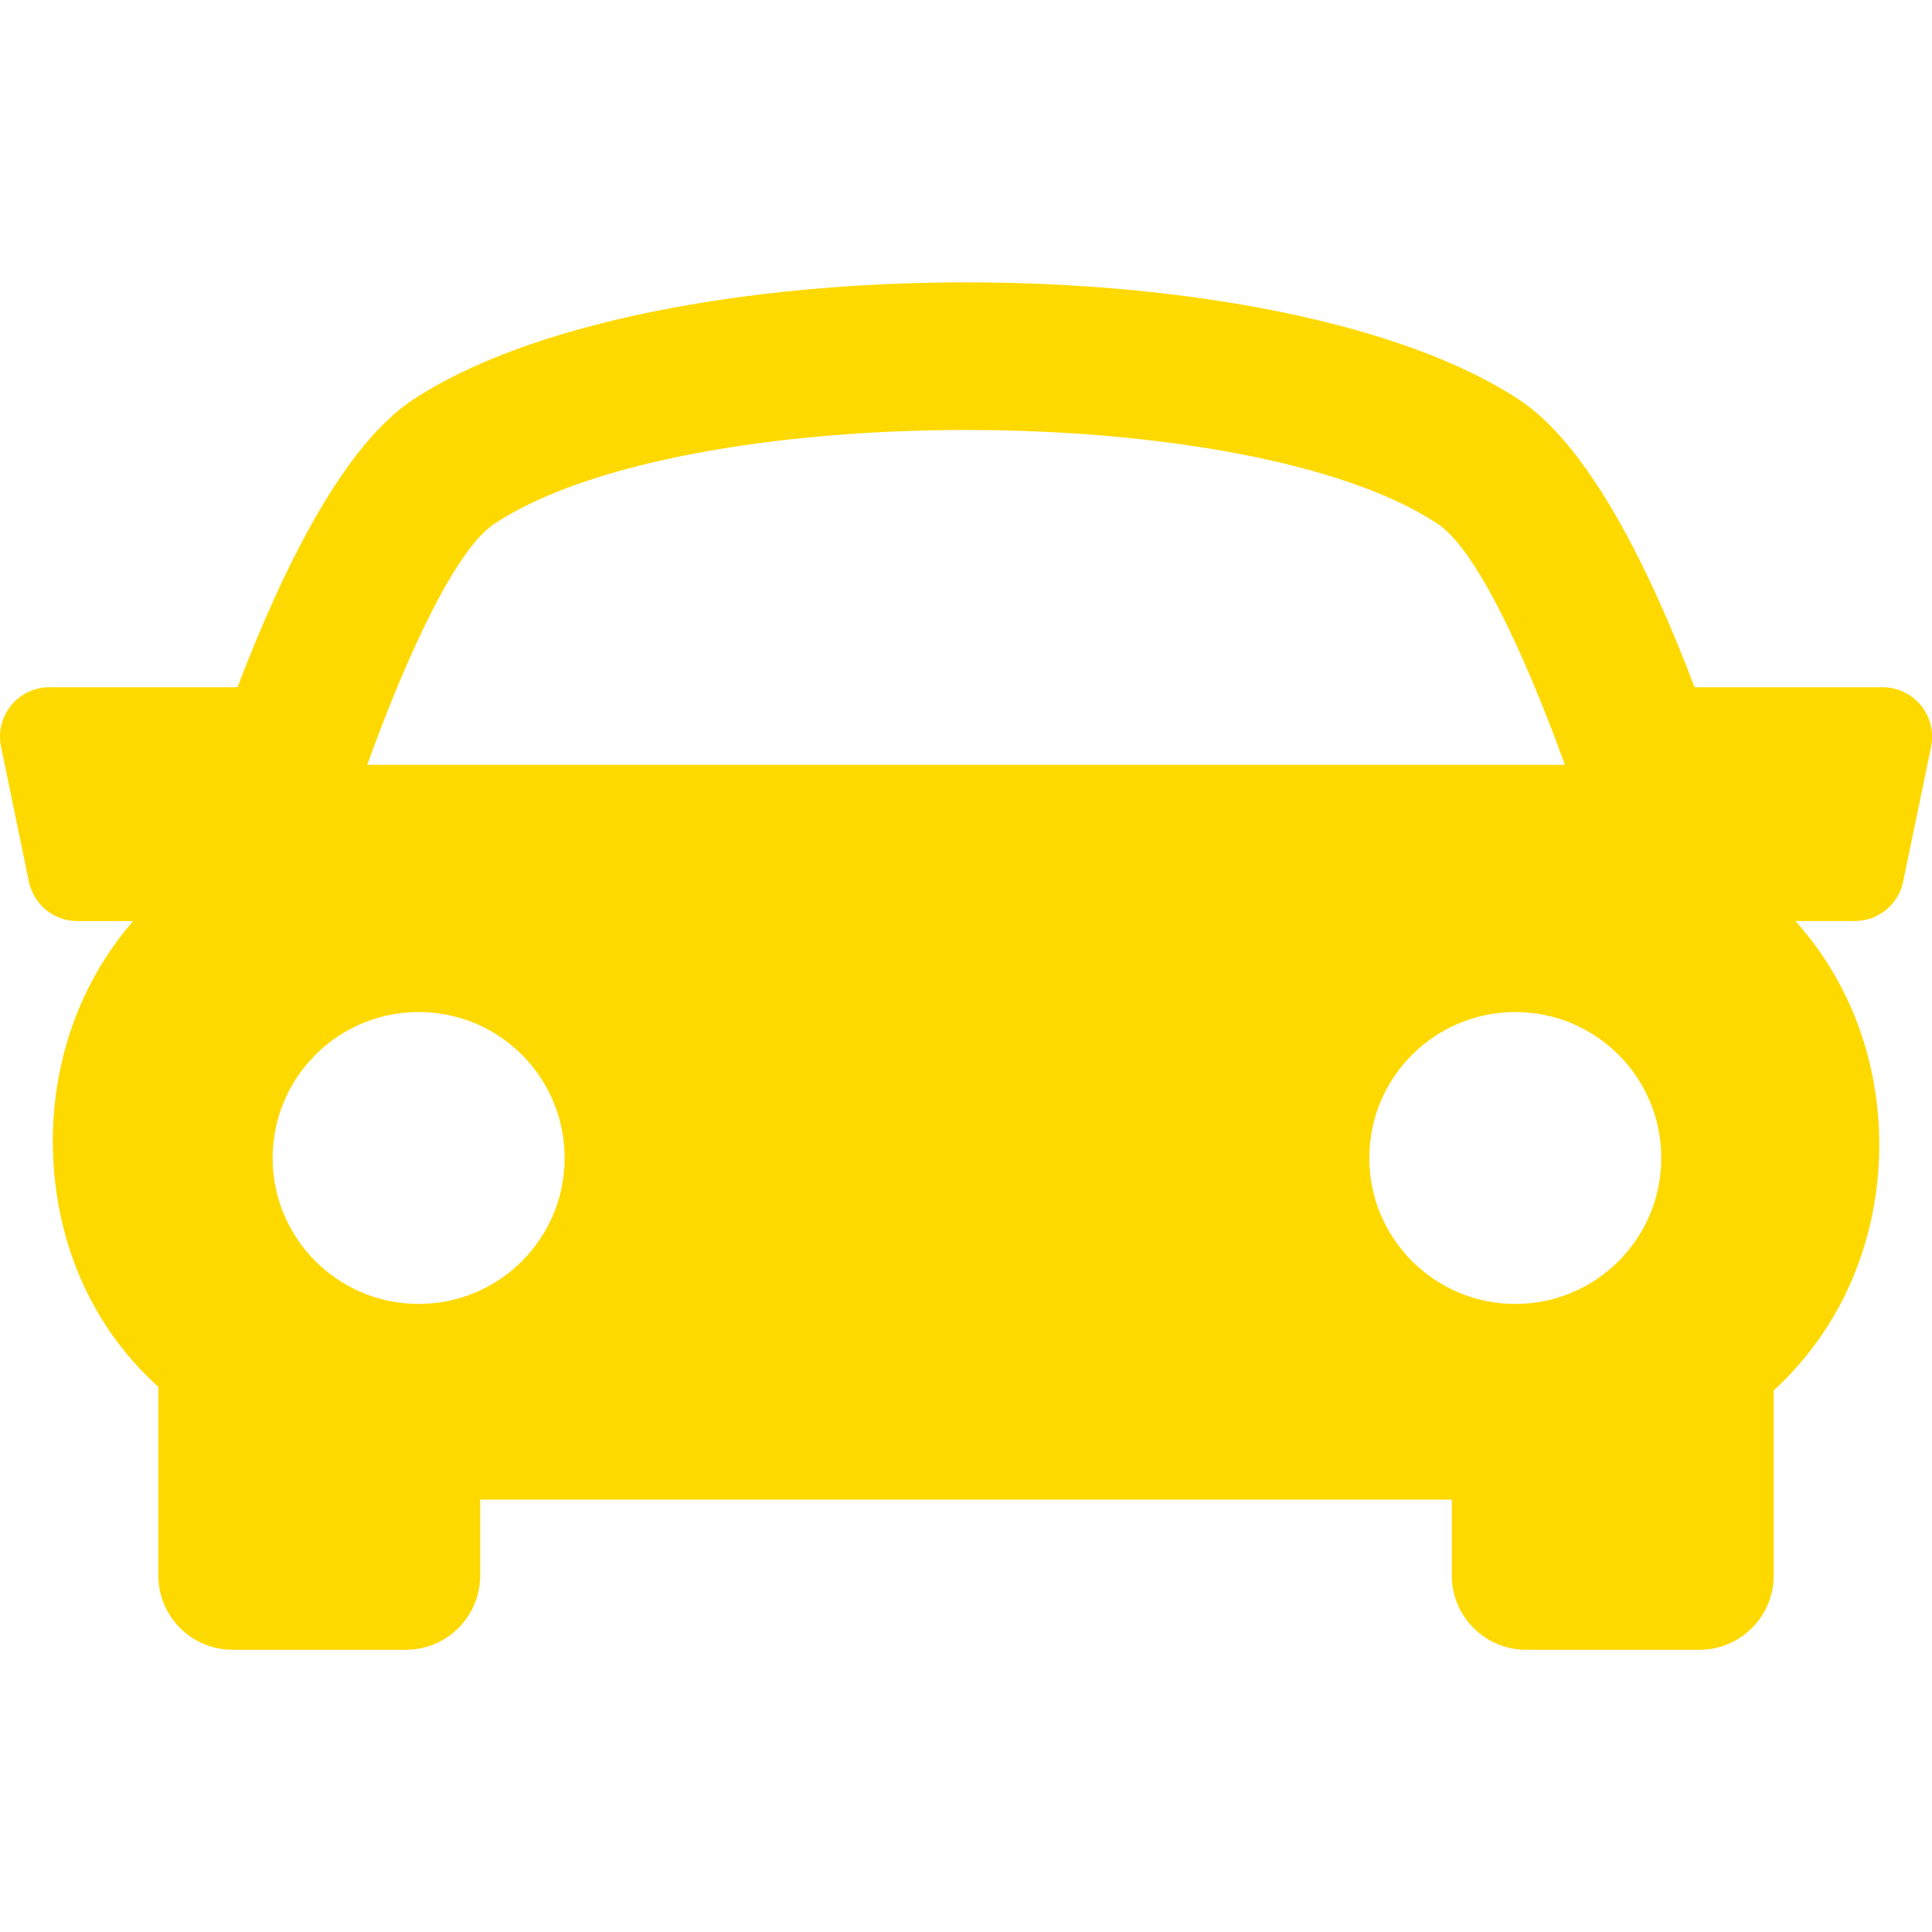 <?xml version="1.0" encoding="UTF-8"?> <svg xmlns="http://www.w3.org/2000/svg" width="24" height="24" viewBox="0 0 24 24" fill="none"> <g clip-path="url(#clip0_293_26)"> <g clip-path="url(#clip1_293_26)"> <path d="M23.863 8.763C23.746 8.62 23.57 8.537 23.387 8.537H21.051C20.474 7.016 19.724 5.527 18.87 4.964C15.917 3.022 8.085 3.022 5.132 4.964C4.278 5.527 3.53 7.019 2.95 8.537H0.615C0.429 8.537 0.255 8.62 0.138 8.763C0.022 8.906 -0.025 9.095 0.013 9.276L0.359 10.952C0.418 11.238 0.67 11.442 0.961 11.442H1.653C0.985 12.213 0.661 13.183 0.656 14.154C0.652 15.354 1.107 16.438 1.94 17.204C1.949 17.212 1.959 17.218 1.967 17.226V19.572C1.967 20.08 2.38 20.494 2.889 20.494H5.044C5.552 20.494 5.965 20.08 5.965 19.572V18.629H18.035V19.572C18.035 20.08 18.448 20.494 18.957 20.494H21.112C21.619 20.494 22.034 20.08 22.034 19.572V17.272C22.917 16.463 23.34 15.349 23.345 14.238C23.349 13.233 23.01 12.227 22.303 11.441H23.041C23.333 11.441 23.585 11.237 23.642 10.95L23.989 9.275C24.025 9.095 23.98 8.907 23.863 8.763ZM6.144 6.504C8.498 4.954 15.503 4.954 17.855 6.504C18.313 6.804 18.901 8.016 19.44 9.501H4.561C5.099 8.017 5.687 6.805 6.144 6.504ZM3.387 14.385C3.387 13.383 4.2 12.572 5.201 12.572C6.203 12.572 7.014 13.383 7.014 14.385C7.014 15.387 6.203 16.198 5.201 16.198C4.2 16.198 3.387 15.387 3.387 14.385ZM18.824 16.198C17.823 16.198 17.01 15.387 17.01 14.385C17.01 13.383 17.823 12.572 18.824 12.572C19.826 12.572 20.637 13.383 20.637 14.385C20.637 15.387 19.825 16.198 18.824 16.198Z" fill="#FED900"></path> </g> </g> <defs> <clipPath id="clip0_293_26"> <rect width="24" height="24" fill="white"></rect> </clipPath> <clipPath id="clip1_293_26"> <rect width="24.001" height="24" fill="white"></rect> </clipPath> </defs> </svg> 